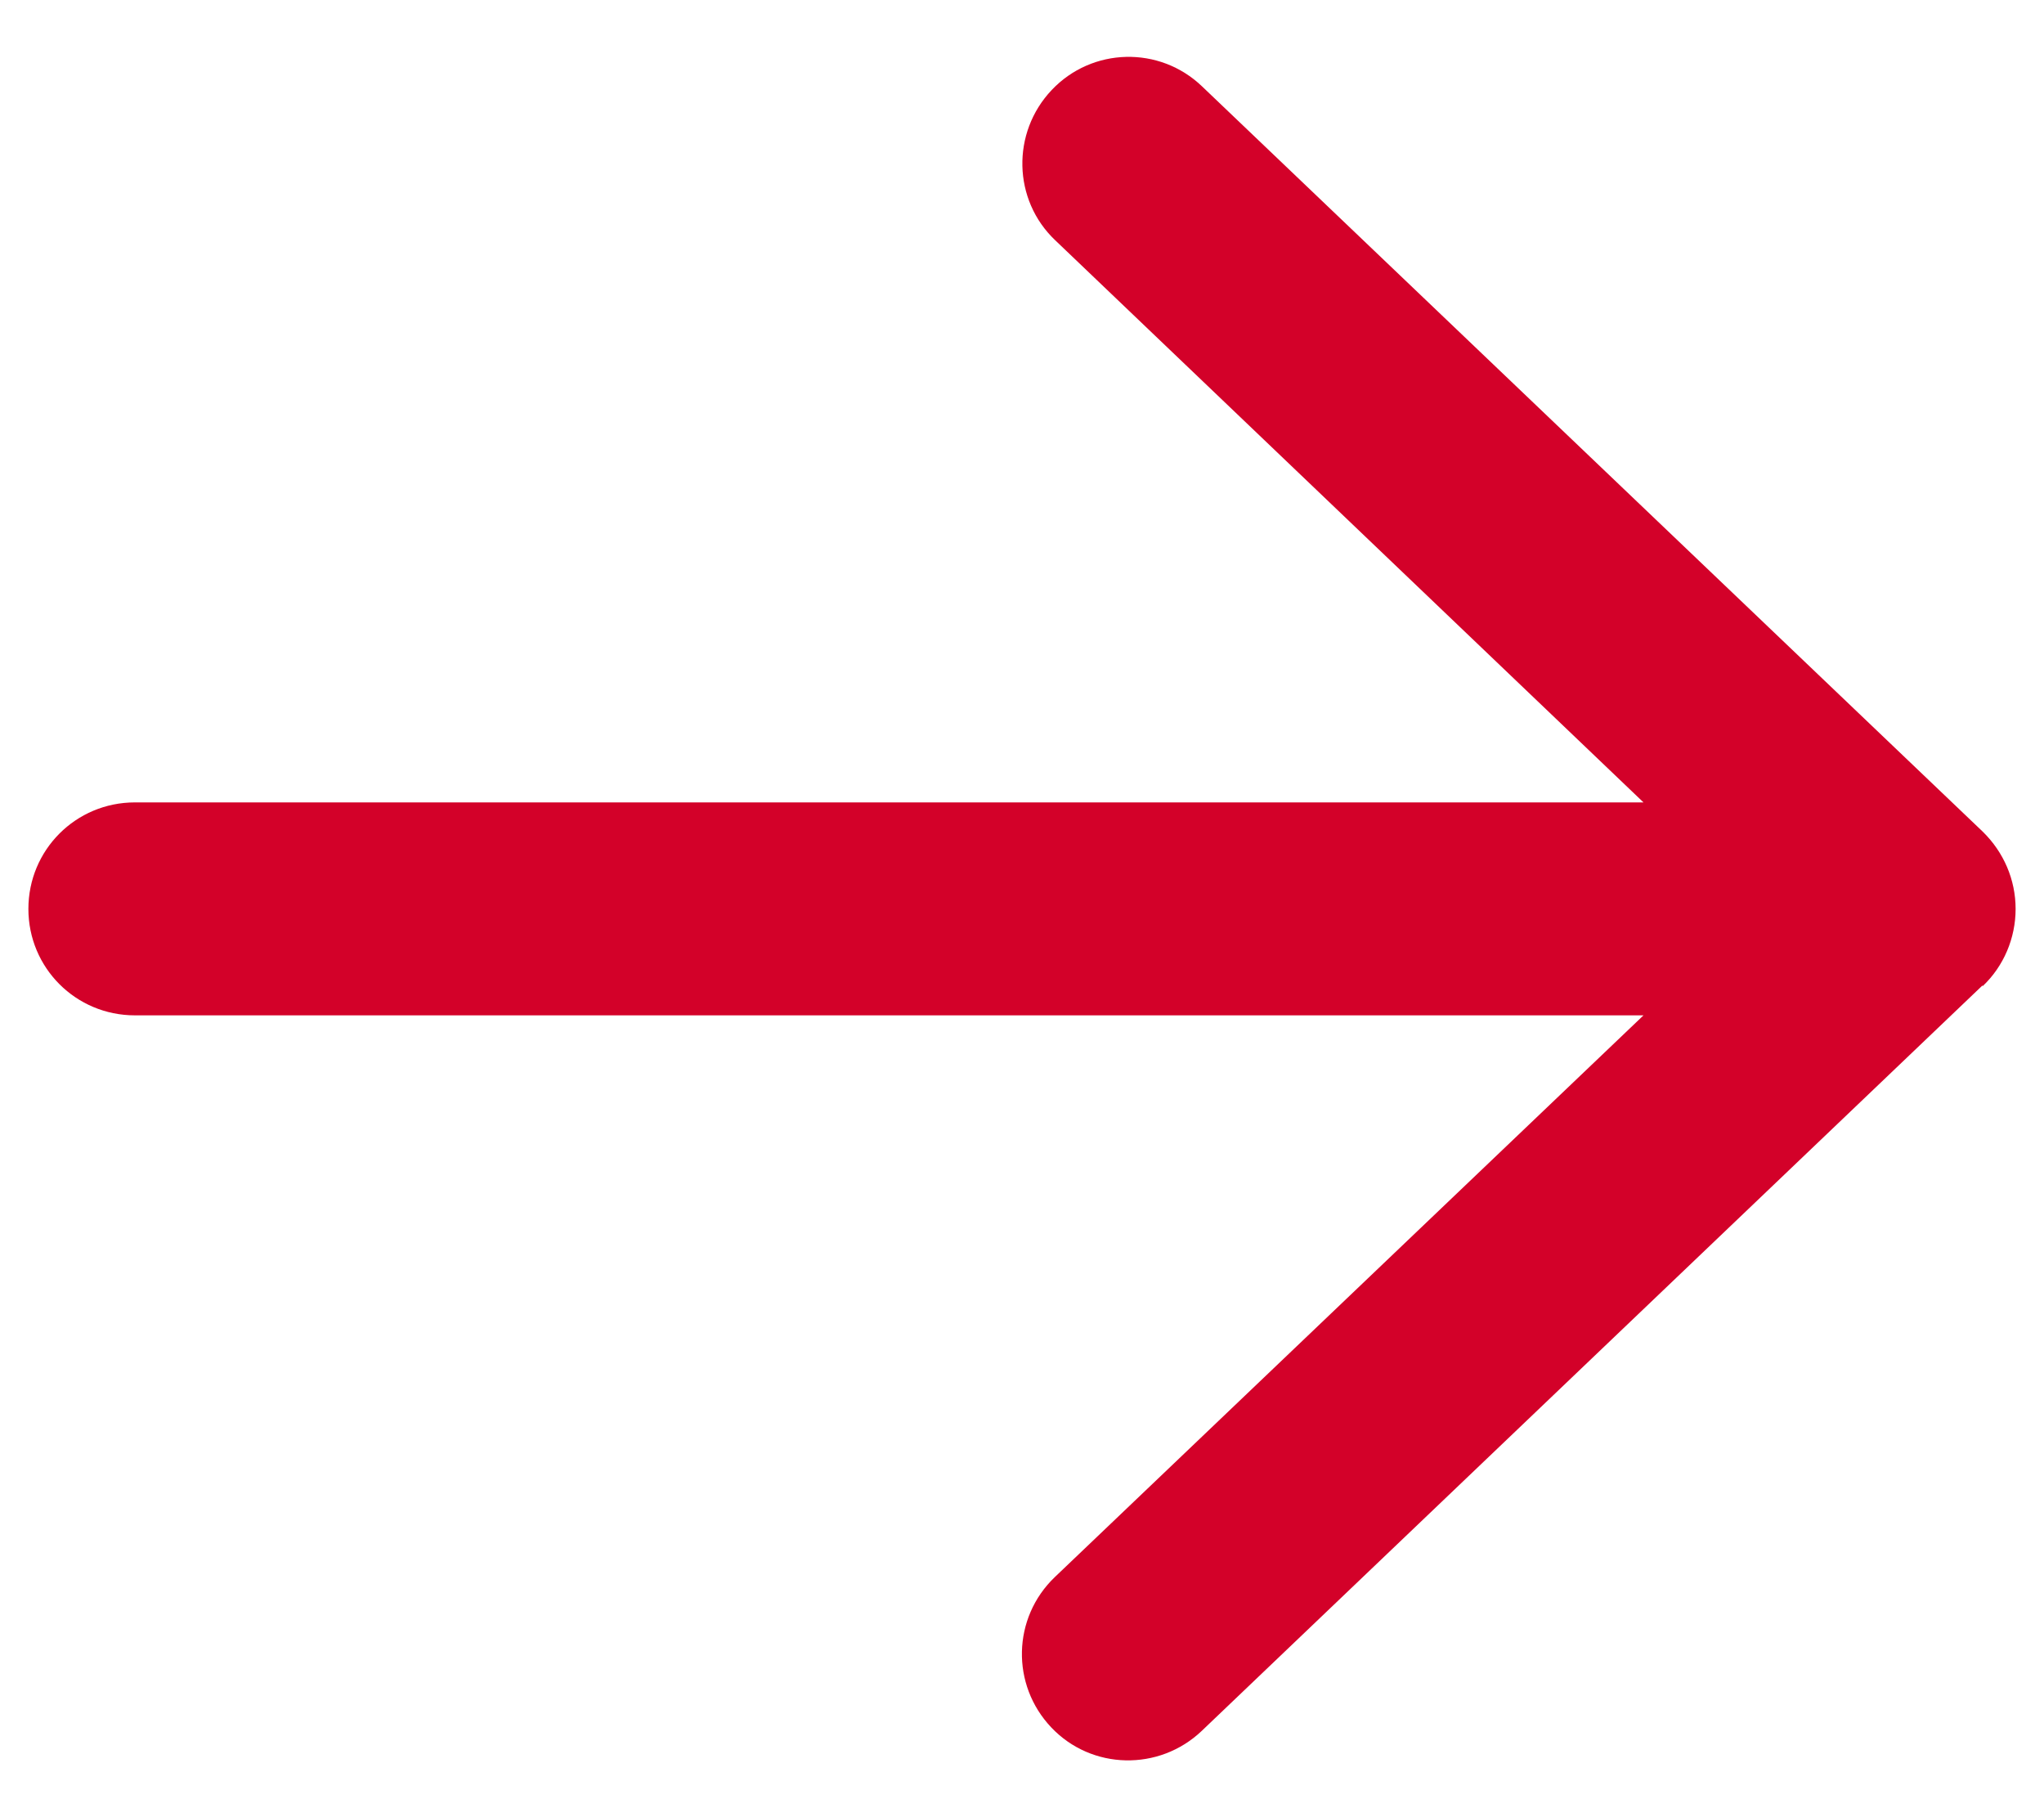 <svg width="18" height="16" viewBox="0 0 18 16" fill="none" xmlns="http://www.w3.org/2000/svg">
<path id="Primary" d="M17.461 8.682C17.645 8.507 17.75 8.261 17.75 8.003C17.75 7.745 17.645 7.503 17.461 7.323L10.586 0.761C10.211 0.401 9.617 0.417 9.262 0.792C8.906 1.167 8.918 1.761 9.293 2.116L14.473 7.065H1.188C0.668 7.065 0.25 7.483 0.25 8.003C0.25 8.522 0.668 8.94 1.188 8.94H14.473L9.289 13.886C8.914 14.245 8.902 14.835 9.258 15.21C9.613 15.585 10.207 15.597 10.582 15.241L17.457 8.678L17.461 8.682Z" fill="#D30129"/>
</svg>
